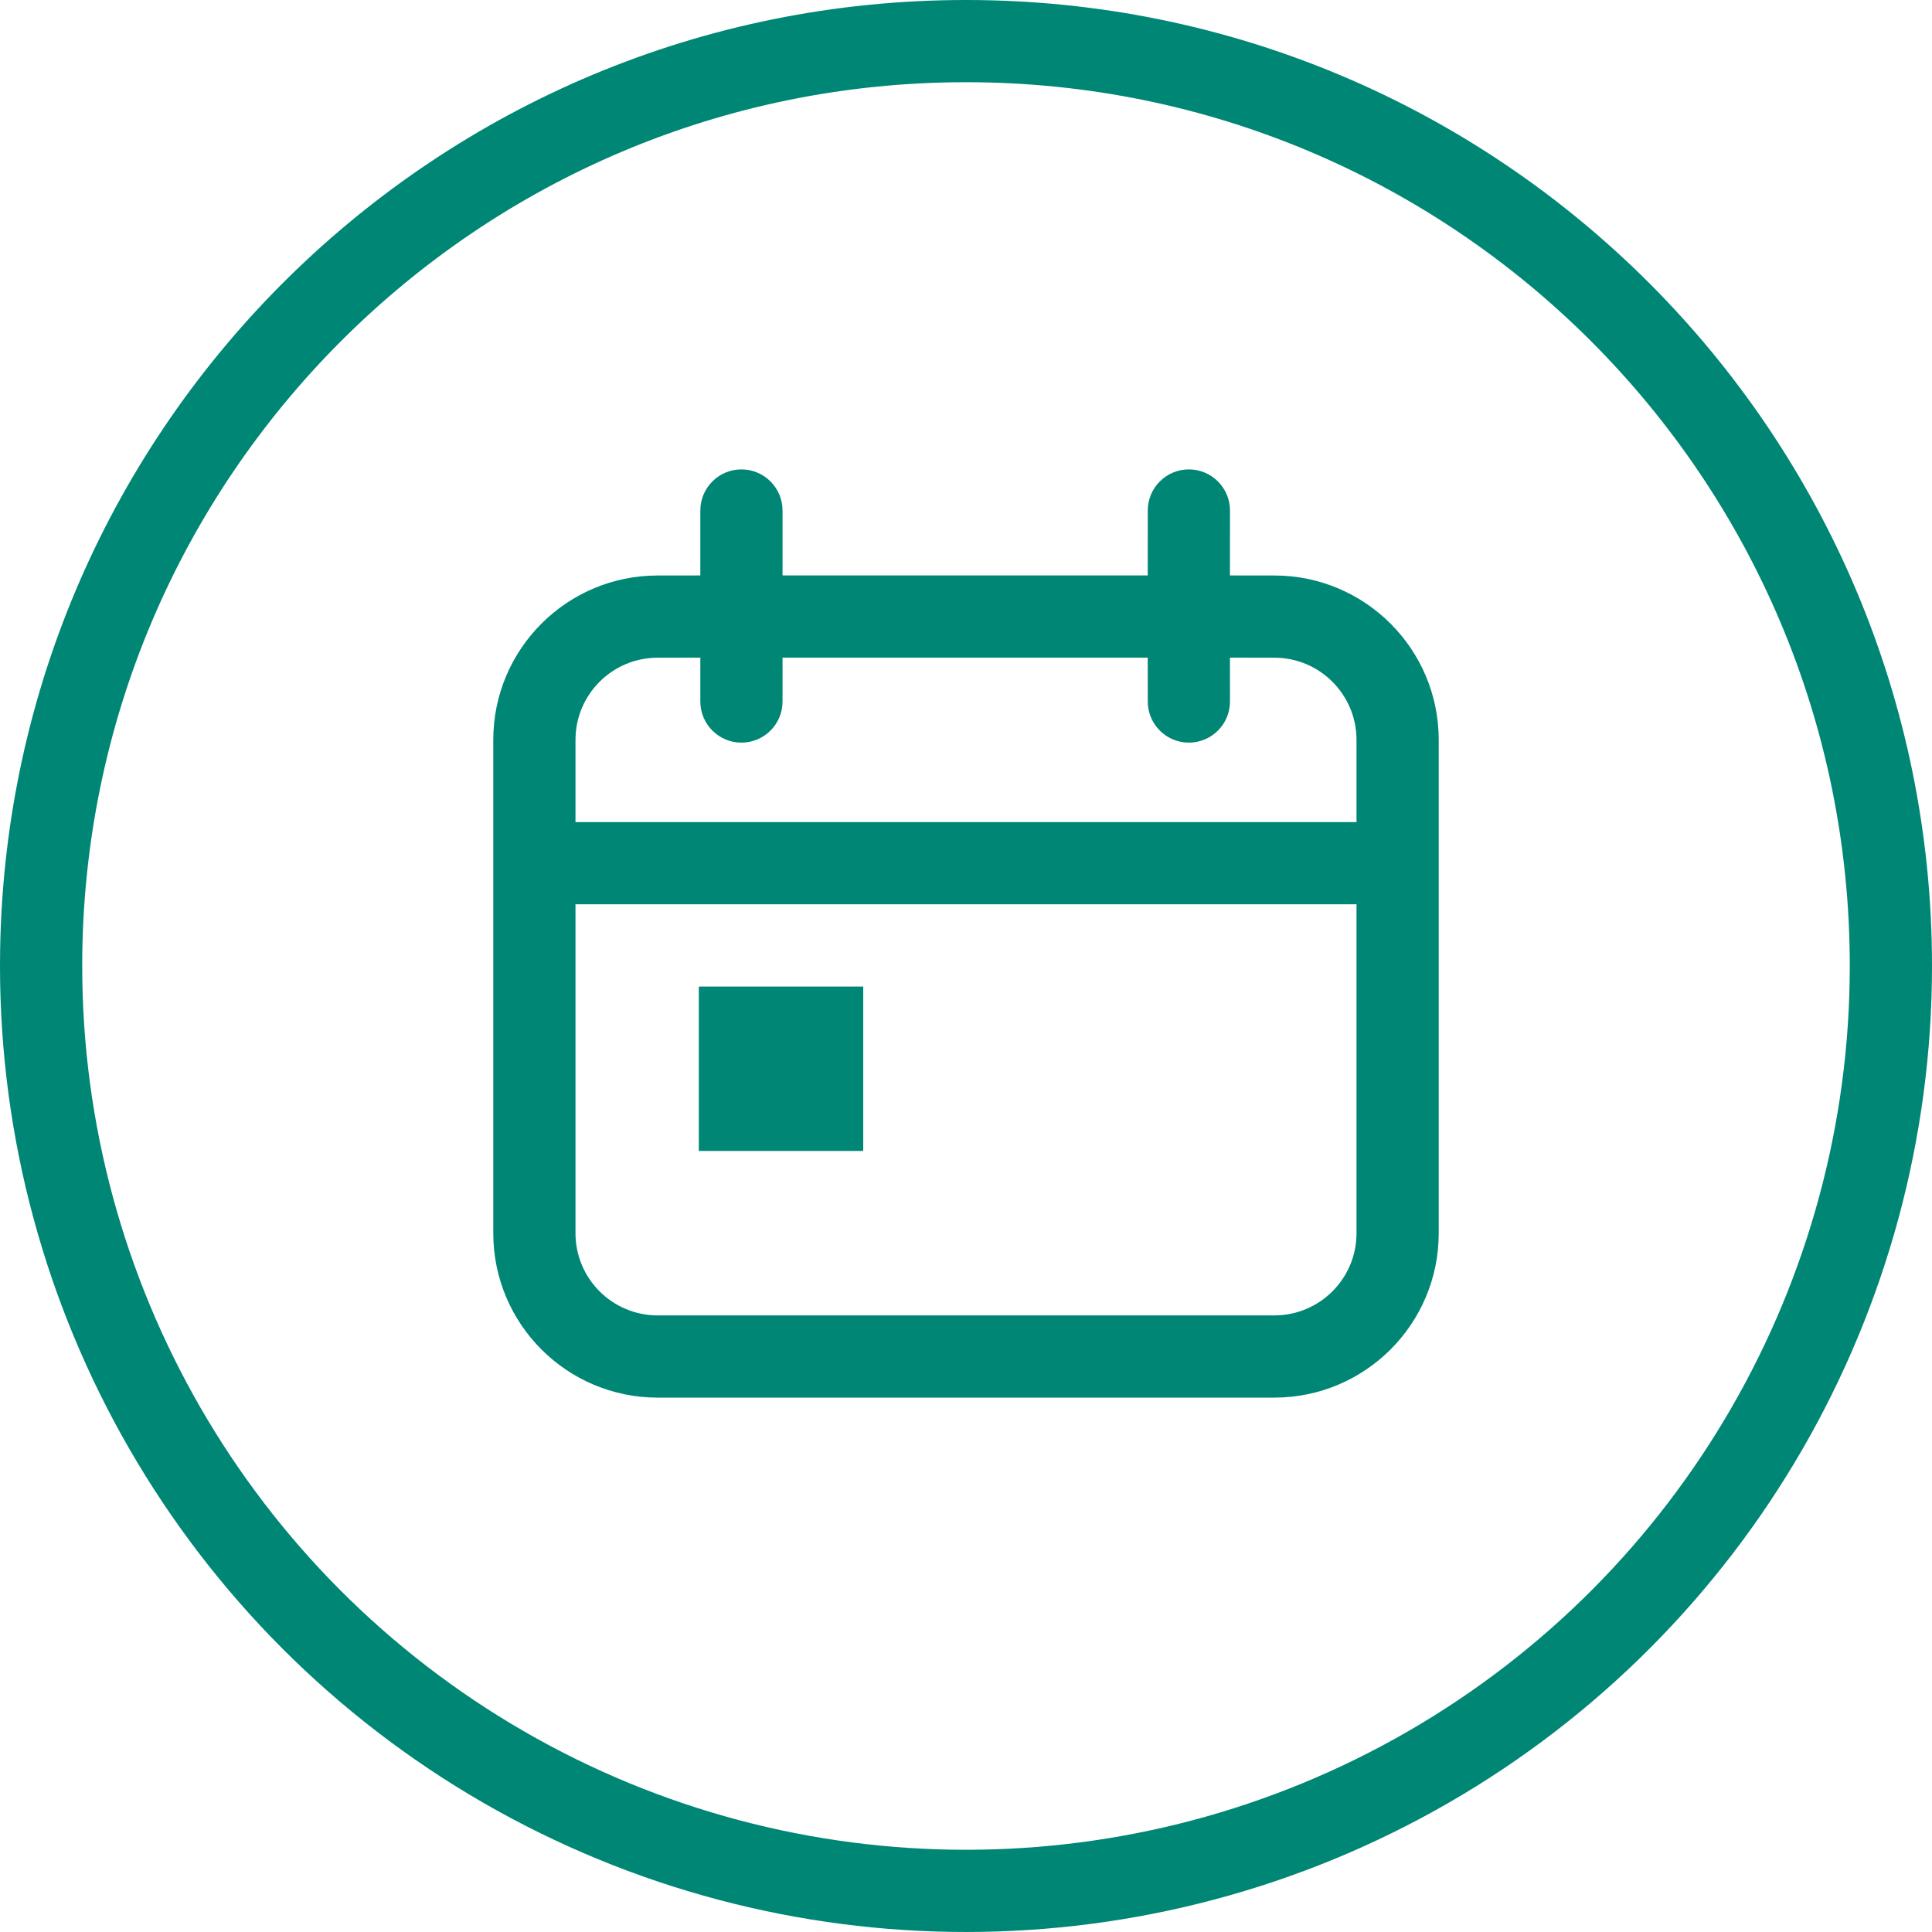 <?xml version="1.0" encoding="UTF-8"?>
<svg width="47px" height="47px" viewBox="0 0 47 47" version="1.1" xmlns="http://www.w3.org/2000/svg" xmlns:xlink="http://www.w3.org/1999/xlink">
    <title>Combined Shape</title>
    <g id="Page-1" stroke="none" stroke-width="1" fill="none" fill-rule="evenodd">
        <path d="M23.5,0 C36.479,0 47,10.521 47,23.5 C47,31.896 42.521,39.654 35.25,43.852 C27.979,48.049 19.021,48.049 11.75,43.852 C4.479,39.654 0,31.896 0,23.5 L0.003,23.111 C0.211,10.312 10.651,0 23.5,0 Z M23.5,2 C11.626,2 2,11.626 2,23.5 C2,31.181 6.098,38.279 12.75,42.12 C19.402,45.96 27.598,45.96 34.25,42.12 C40.902,38.279 45,31.181 45,23.5 C45,11.626 35.374,2 23.5,2 Z M28.922,11.419 C29.474,11.419 29.922,11.867 29.922,12.419 L29.921,13.999 L31,14 C33.209,14 35,15.791 35,18 L35,30 C35,32.209 33.209,34 31,34 L16,34 C13.791,34 12,32.209 12,30 L12,18 C12,15.791 13.791,14 16,14 L17.037,13.999 L17.037,12.419 C17.037,11.867 17.485,11.419 18.037,11.419 C18.589,11.419 19.037,11.867 19.037,12.419 L19.037,13.999 L27.921,13.999 L27.922,12.419 C27.922,11.867 28.37,11.419 28.922,11.419 Z M33,21.999 L14,21.999 L14,30 C14,31.105 14.895,32 16,32 L31,32 C32.105,32 33,31.105 33,30 L33,21.999 Z M21,24 L21,28 L17,28 L17,24 L21,24 Z M17.037,15.999 L16,16 C14.895,16 14,16.895 14,18 L14,19.999 L33,19.999 L33,18 C33,16.895 32.105,16 31,16 L29.921,15.999 L29.922,17.066 C29.922,17.618 29.474,18.066 28.922,18.066 C28.37,18.066 27.922,17.618 27.922,17.066 L27.921,15.999 L19.037,15.999 L19.037,17.066 C19.037,17.618 18.589,18.066 18.037,18.066 C17.485,18.066 17.037,17.618 17.037,17.066 L17.037,15.999 Z" id="Combined-Shape" fill="#008675" fill-rule="nonzero"></path>
    </g>
</svg>